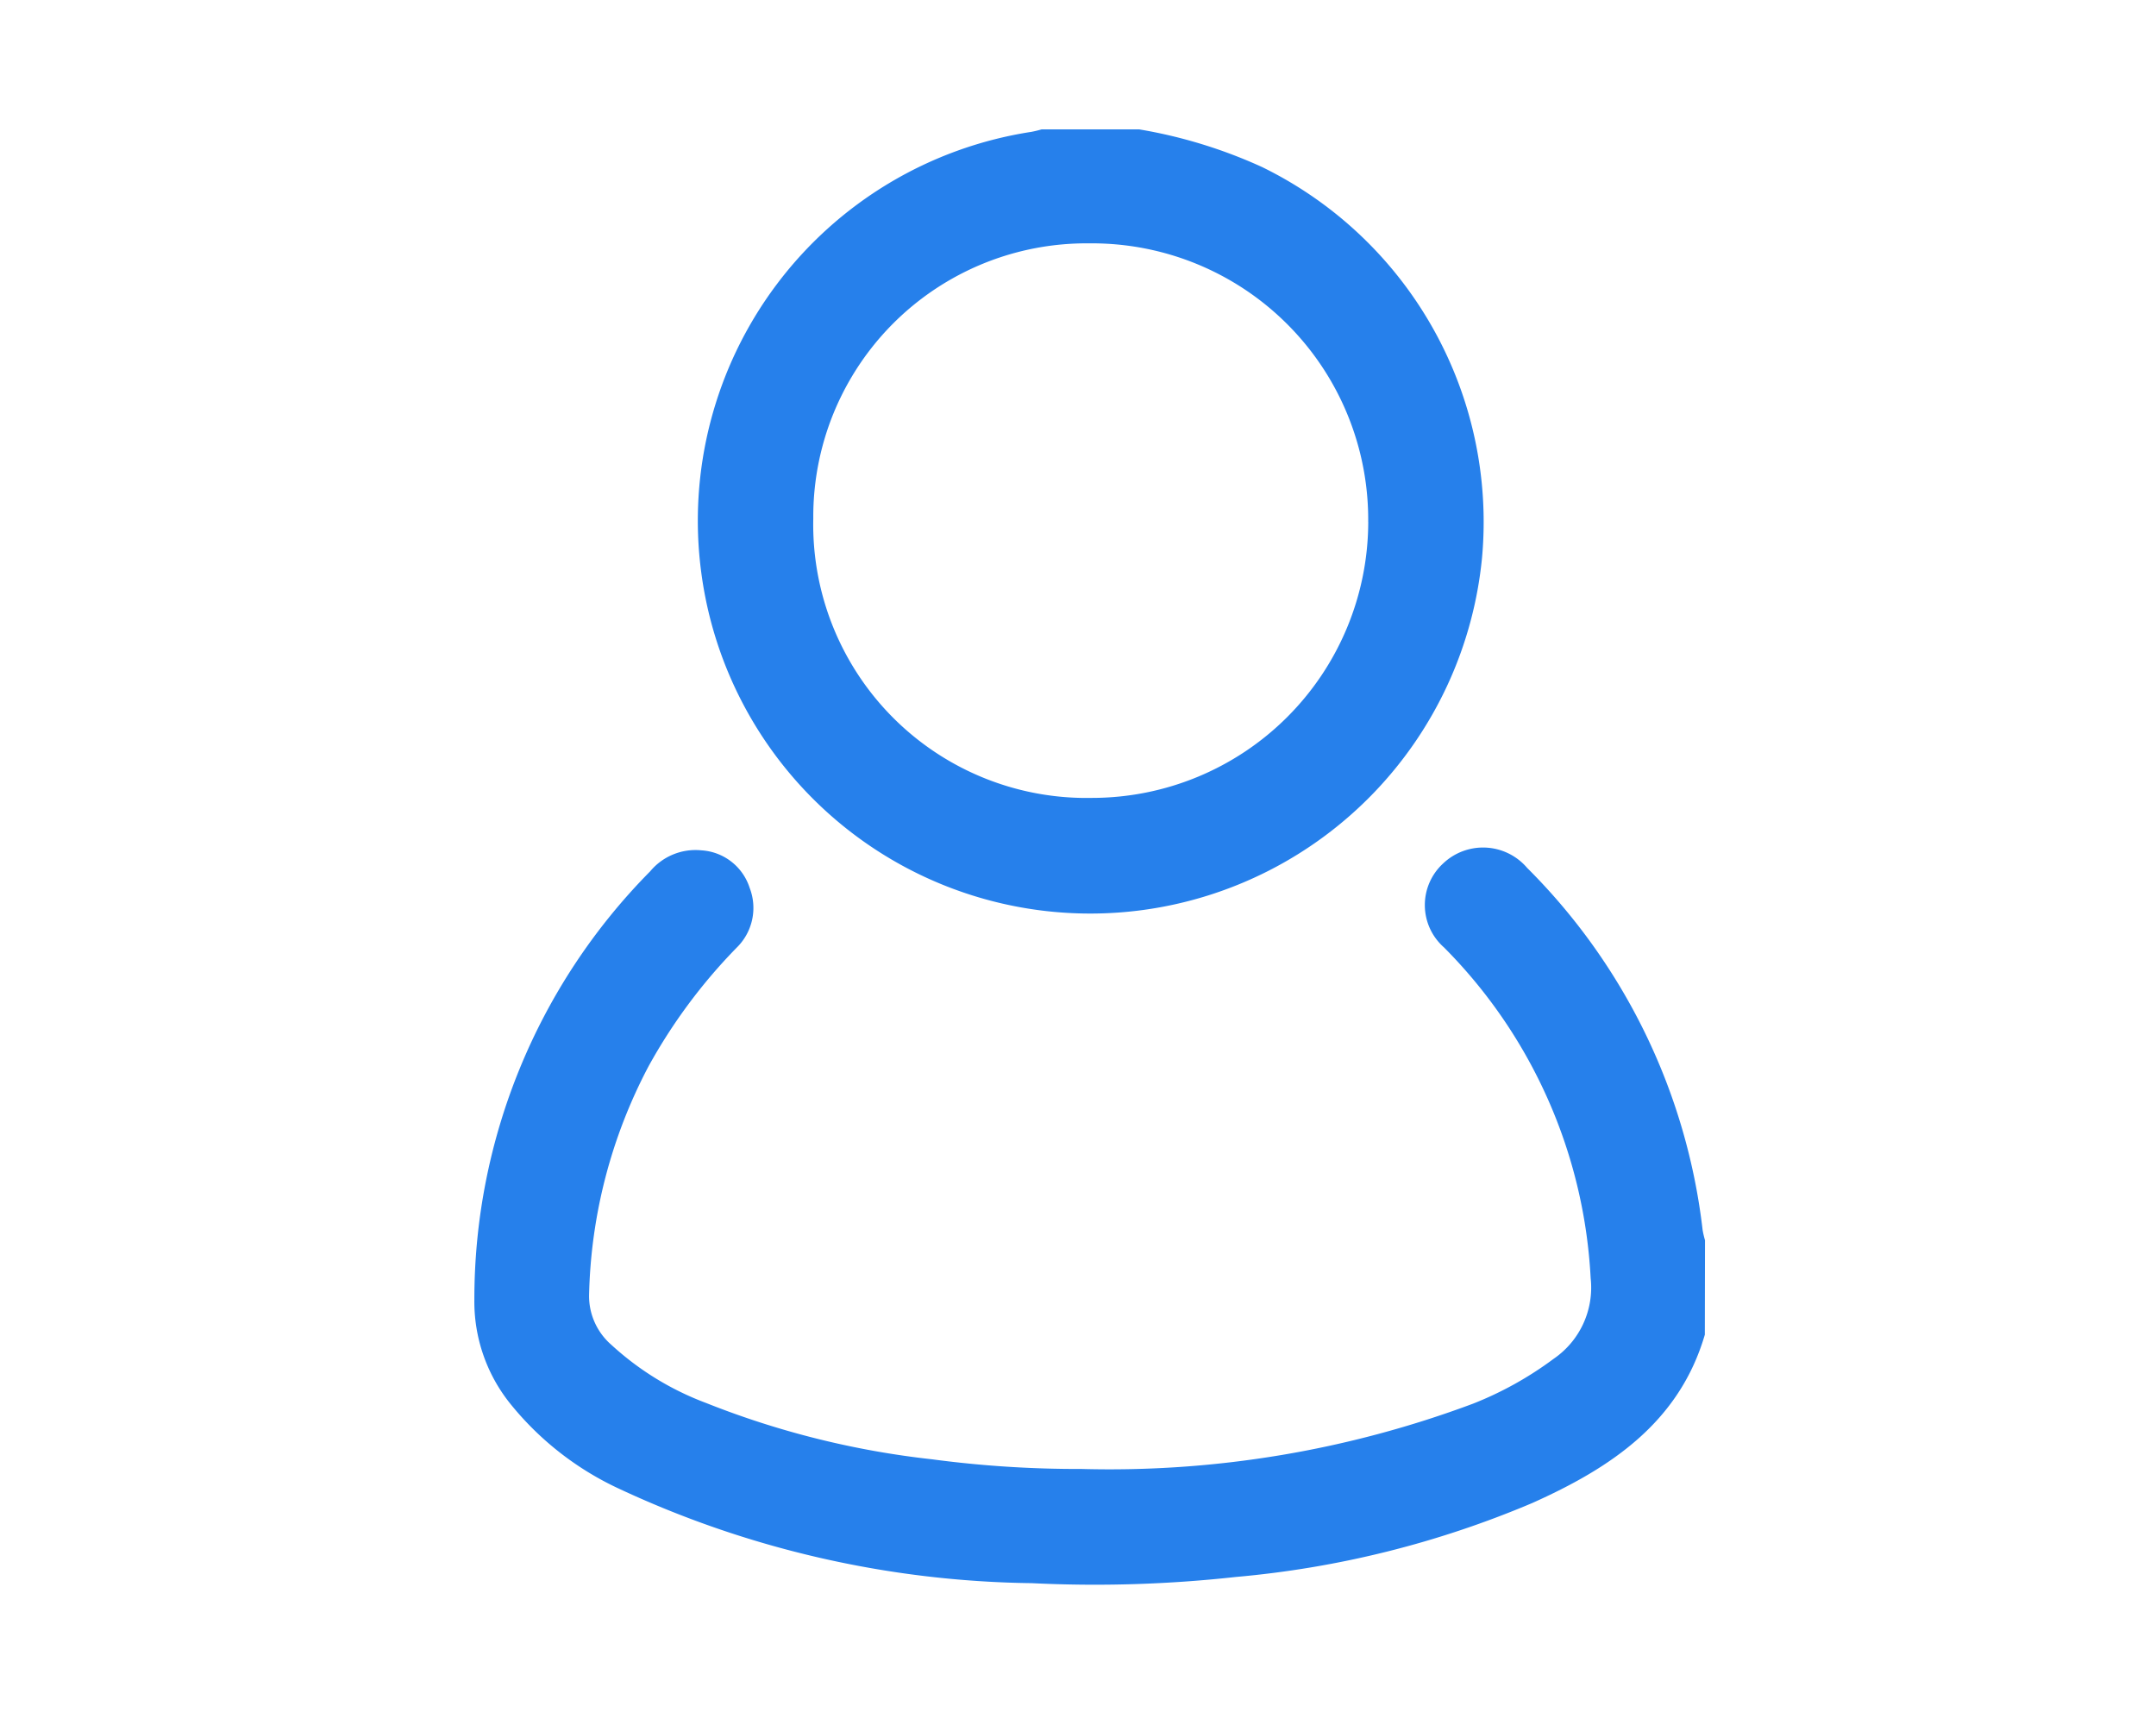 <svg xmlns="http://www.w3.org/2000/svg" width="50" height="40" viewBox="0 0 50 40">
    <defs>
        <clipPath id="qri1h763wa">
            <path data-name="Rectangle 20503" transform="translate(590 359)" style="fill:#fff" d="M0 0h50v40H0z"/>
        </clipPath>
    </defs>
    <g data-name="Mask Group 7945" transform="translate(-590 -359)" style="clip-path:url(#qri1h763wa)">
        <g data-name="Group 42437">
            <g data-name="Group 42436">
                <path data-name="Path 18822" d="M-140.865-74.874c-.6 2.051-2.207 3.1-4.005 3.905a22.738 22.738 0 0 1-6.878 1.714 29.782 29.782 0 0 1-4.726.143 23.291 23.291 0 0 1-9.621-2.213 7.04 7.04 0 0 1-2.488-1.967 3.777 3.777 0 0 1-.818-2.4 14.1 14.1 0 0 1 4.078-9.927 1.367 1.367 0 0 1 1.188-.486 1.256 1.256 0 0 1 1.118.869 1.289 1.289 0 0 1-.3 1.387 12.672 12.672 0 0 0-2.043 2.749 11.921 11.921 0 0 0-1.381 5.317 1.5 1.5 0 0 0 .518 1.145 6.726 6.726 0 0 0 2.194 1.347 20.152 20.152 0 0 0 5.242 1.307 25.641 25.641 0 0 0 3.468.224 24.086 24.086 0 0 0 9.078-1.514 8.087 8.087 0 0 0 1.869-1.04 2 2 0 0 0 .859-1.872 11.733 11.733 0 0 0-3.4-7.667 1.308 1.308 0 0 1-.024-1.945 1.344 1.344 0 0 1 1.951.1 14.152 14.152 0 0 1 4.07 8.4 2.246 2.246 0 0 0 .055.235z" transform="translate(770.402 464.823)" style="fill:#2680eb"/>
                <path data-name="Path 18823" d="M-135.984-160.771a11.4 11.4 0 0 1 2.851.874 9.159 9.159 0 0 1 5.1 9.058 9.135 9.135 0 0 1-7.852 8.168 9.1 9.1 0 0 1-10.253-7.81 9.123 9.123 0 0 1 7.656-10.233 2.4 2.4 0 0 0 .234-.057zm5.311 9.1a6.405 6.405 0 0 0-6.469-6.457 6.335 6.335 0 0 0-6.4 6.382 6.339 6.339 0 0 0 6.47 6.477 6.408 6.408 0 0 0 6.4-6.402z" transform="translate(752.403 522.771)" style="fill:#2680eb"/>
            </g>
        </g>
    </g>
</svg>
